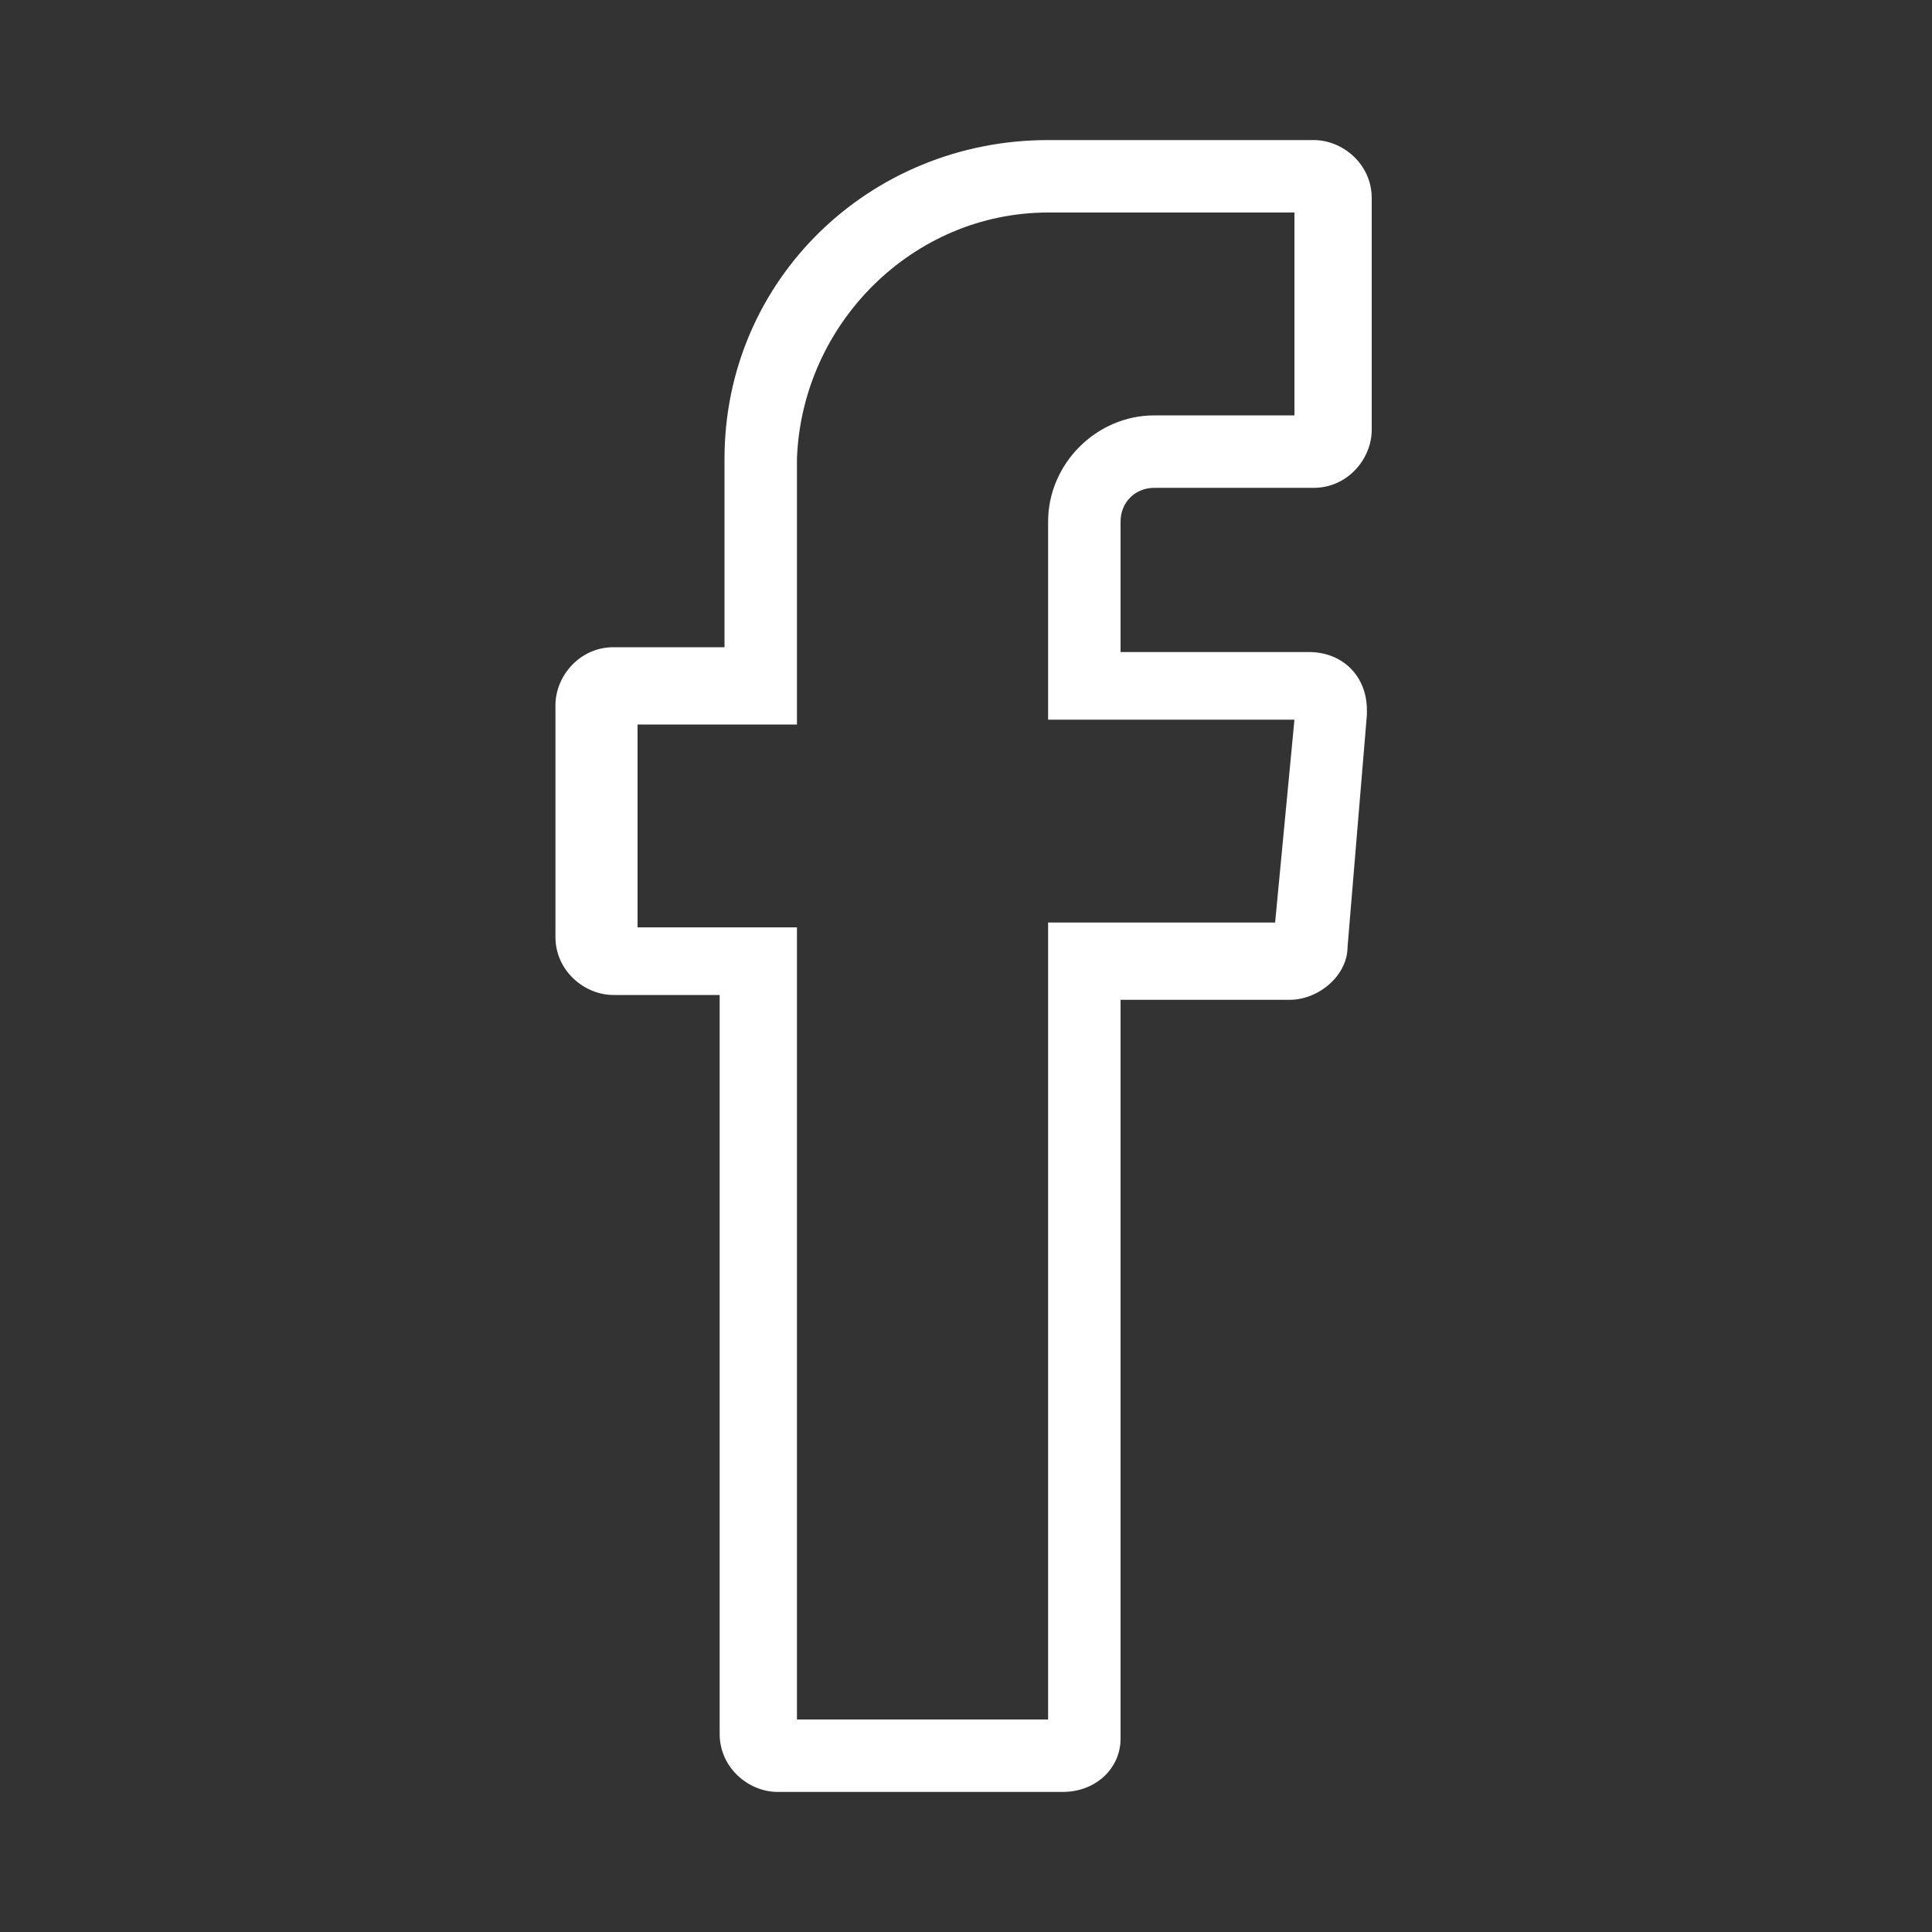 <?xml version="1.0" encoding="UTF-8"?> <!-- Generator: Adobe Illustrator 25.2.0, SVG Export Plug-In . SVG Version: 6.00 Build 0) --> <svg xmlns="http://www.w3.org/2000/svg" xmlns:xlink="http://www.w3.org/1999/xlink" version="1.1" id="Ebene_1" x="0px" y="0px" viewBox="0 0 40 40" style="enable-background:new 0 0 40 40;" xml:space="preserve"><rect x="0" y="0" width="40" height="40" fill="#333333" stroke="none"/> <style type="text/css"> .st0{fill:none;} .st1{fill:#FFFFFF;} </style> <rect class="st0" width="40" height="40"></rect> <g id="Ebene_2_1_"> <g id="Ebene_1-2"> <path id="Facebook" class="st1" d="M22,37.1h-5.9c-0.6,0-1.2-0.5-1.2-1.2V20.6h-2.2c-0.6,0-1.2-0.5-1.2-1.2v-4.8 c0-0.6,0.5-1.2,1.2-1.2H15V9.5c0-3.7,3-6.6,6.7-6.6h5.5c0.6,0,1.2,0.5,1.2,1.2c0,0,0,0,0,0v4.8c0,0.6-0.5,1.2-1.2,1.2h-3.3 c-0.4,0-0.7,0.3-0.7,0.7v2.7h3.9c0.7,0,1.2,0.5,1.2,1.2c0,0,0,0,0,0.1l-0.4,4.8c0,0.6-0.6,1.1-1.2,1.1h-3.5v15.3 C23.2,36.6,22.7,37.1,22,37.1C22,37.1,22,37.1,22,37.1z M16.5,35.6h5.2V19.1h4.7l0.4-4.2h-5.1v-4.1c0-1.2,1-2.2,2.2-2.2h2.9V4.4 h-5.1c-2.8,0-5.1,2.3-5.2,5.1c0,0,0,0,0,0V15h-3.3v4.2h3.3C16.5,19.1,16.5,35.6,16.5,35.6z"></path> </g> </g> </svg> 